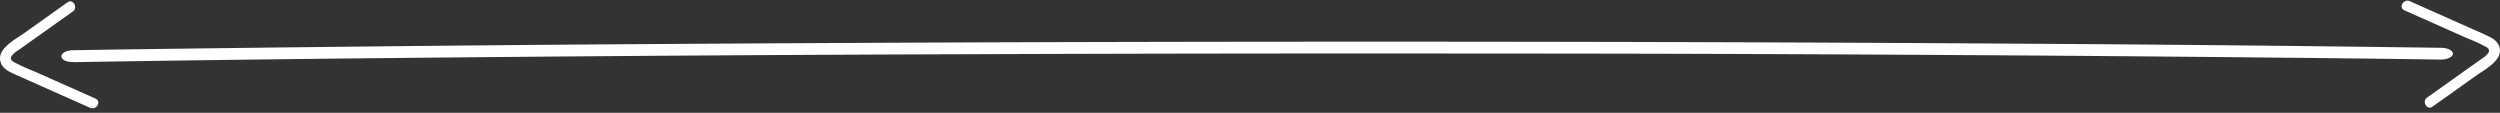 <svg width="399" height="18" fill="none" xmlns="http://www.w3.org/2000/svg"><rect width="100%" height="100%" fill="#333333" stroke="none"/><path d="M11.697 9.92c22.357-.368 44.714-.616 67.07-.812 25.554-.225 51.108-.378 76.662-.459 26.836-.1 53.673-.135 80.509-.105 25.815 0 51.624.083 77.428.248 22.894.136 45.778.339 68.651.61l7.51.105c.518 0 1.016-.1 1.382-.276.367-.176.573-.415.573-.664 0-.25-.206-.489-.573-.665-.366-.176-.864-.275-1.382-.275a8539.559 8539.559 0 00-67.087-.655c-25.543-.165-51.097-.265-76.661-.3-26.826-.04-53.663-.02-80.51.06-25.814.085-51.623.223-77.427.413-22.894.19-45.773.442-68.635.752l-7.51.12c-2.52.046-2.52 1.926 0 1.88v.024z" fill="#fff"/><path d="M15.25 15.737l-6.614-2.94-3.231-1.437a30.374 30.374 0 01-3.13-1.416c-.408-.243-.68-.485-.442-.95.255-.37.59-.678.978-.904.944-.675 1.901-1.35 2.852-2.024l5.968-4.241c.882-.62 0-2.084-.856-1.457l-6.959 4.95C2.39 6.336-.882 7.975.224 10.228c.476.977 1.555 1.348 2.492 1.787l3.802 1.692 7.87 3.5c.99.439 1.853-1.011.861-1.456v-.014zM383.753 1.65l6.606 2.94 3.232 1.437c1.07.415 2.115.89 3.13 1.423.407.236.679.479.441.95a3.181 3.181 0 01-.971.904l-2.858 2.024-5.968 4.242c-.883.627 0 2.09.856 1.456l6.959-4.95c1.425-1.011 4.698-2.657 3.598-4.903-.482-.977-1.561-1.348-2.498-1.793l-3.796-1.686-7.875-3.507c-.992-.439-1.854 1.018-.856 1.456v.007z" fill="#fff"/></svg>